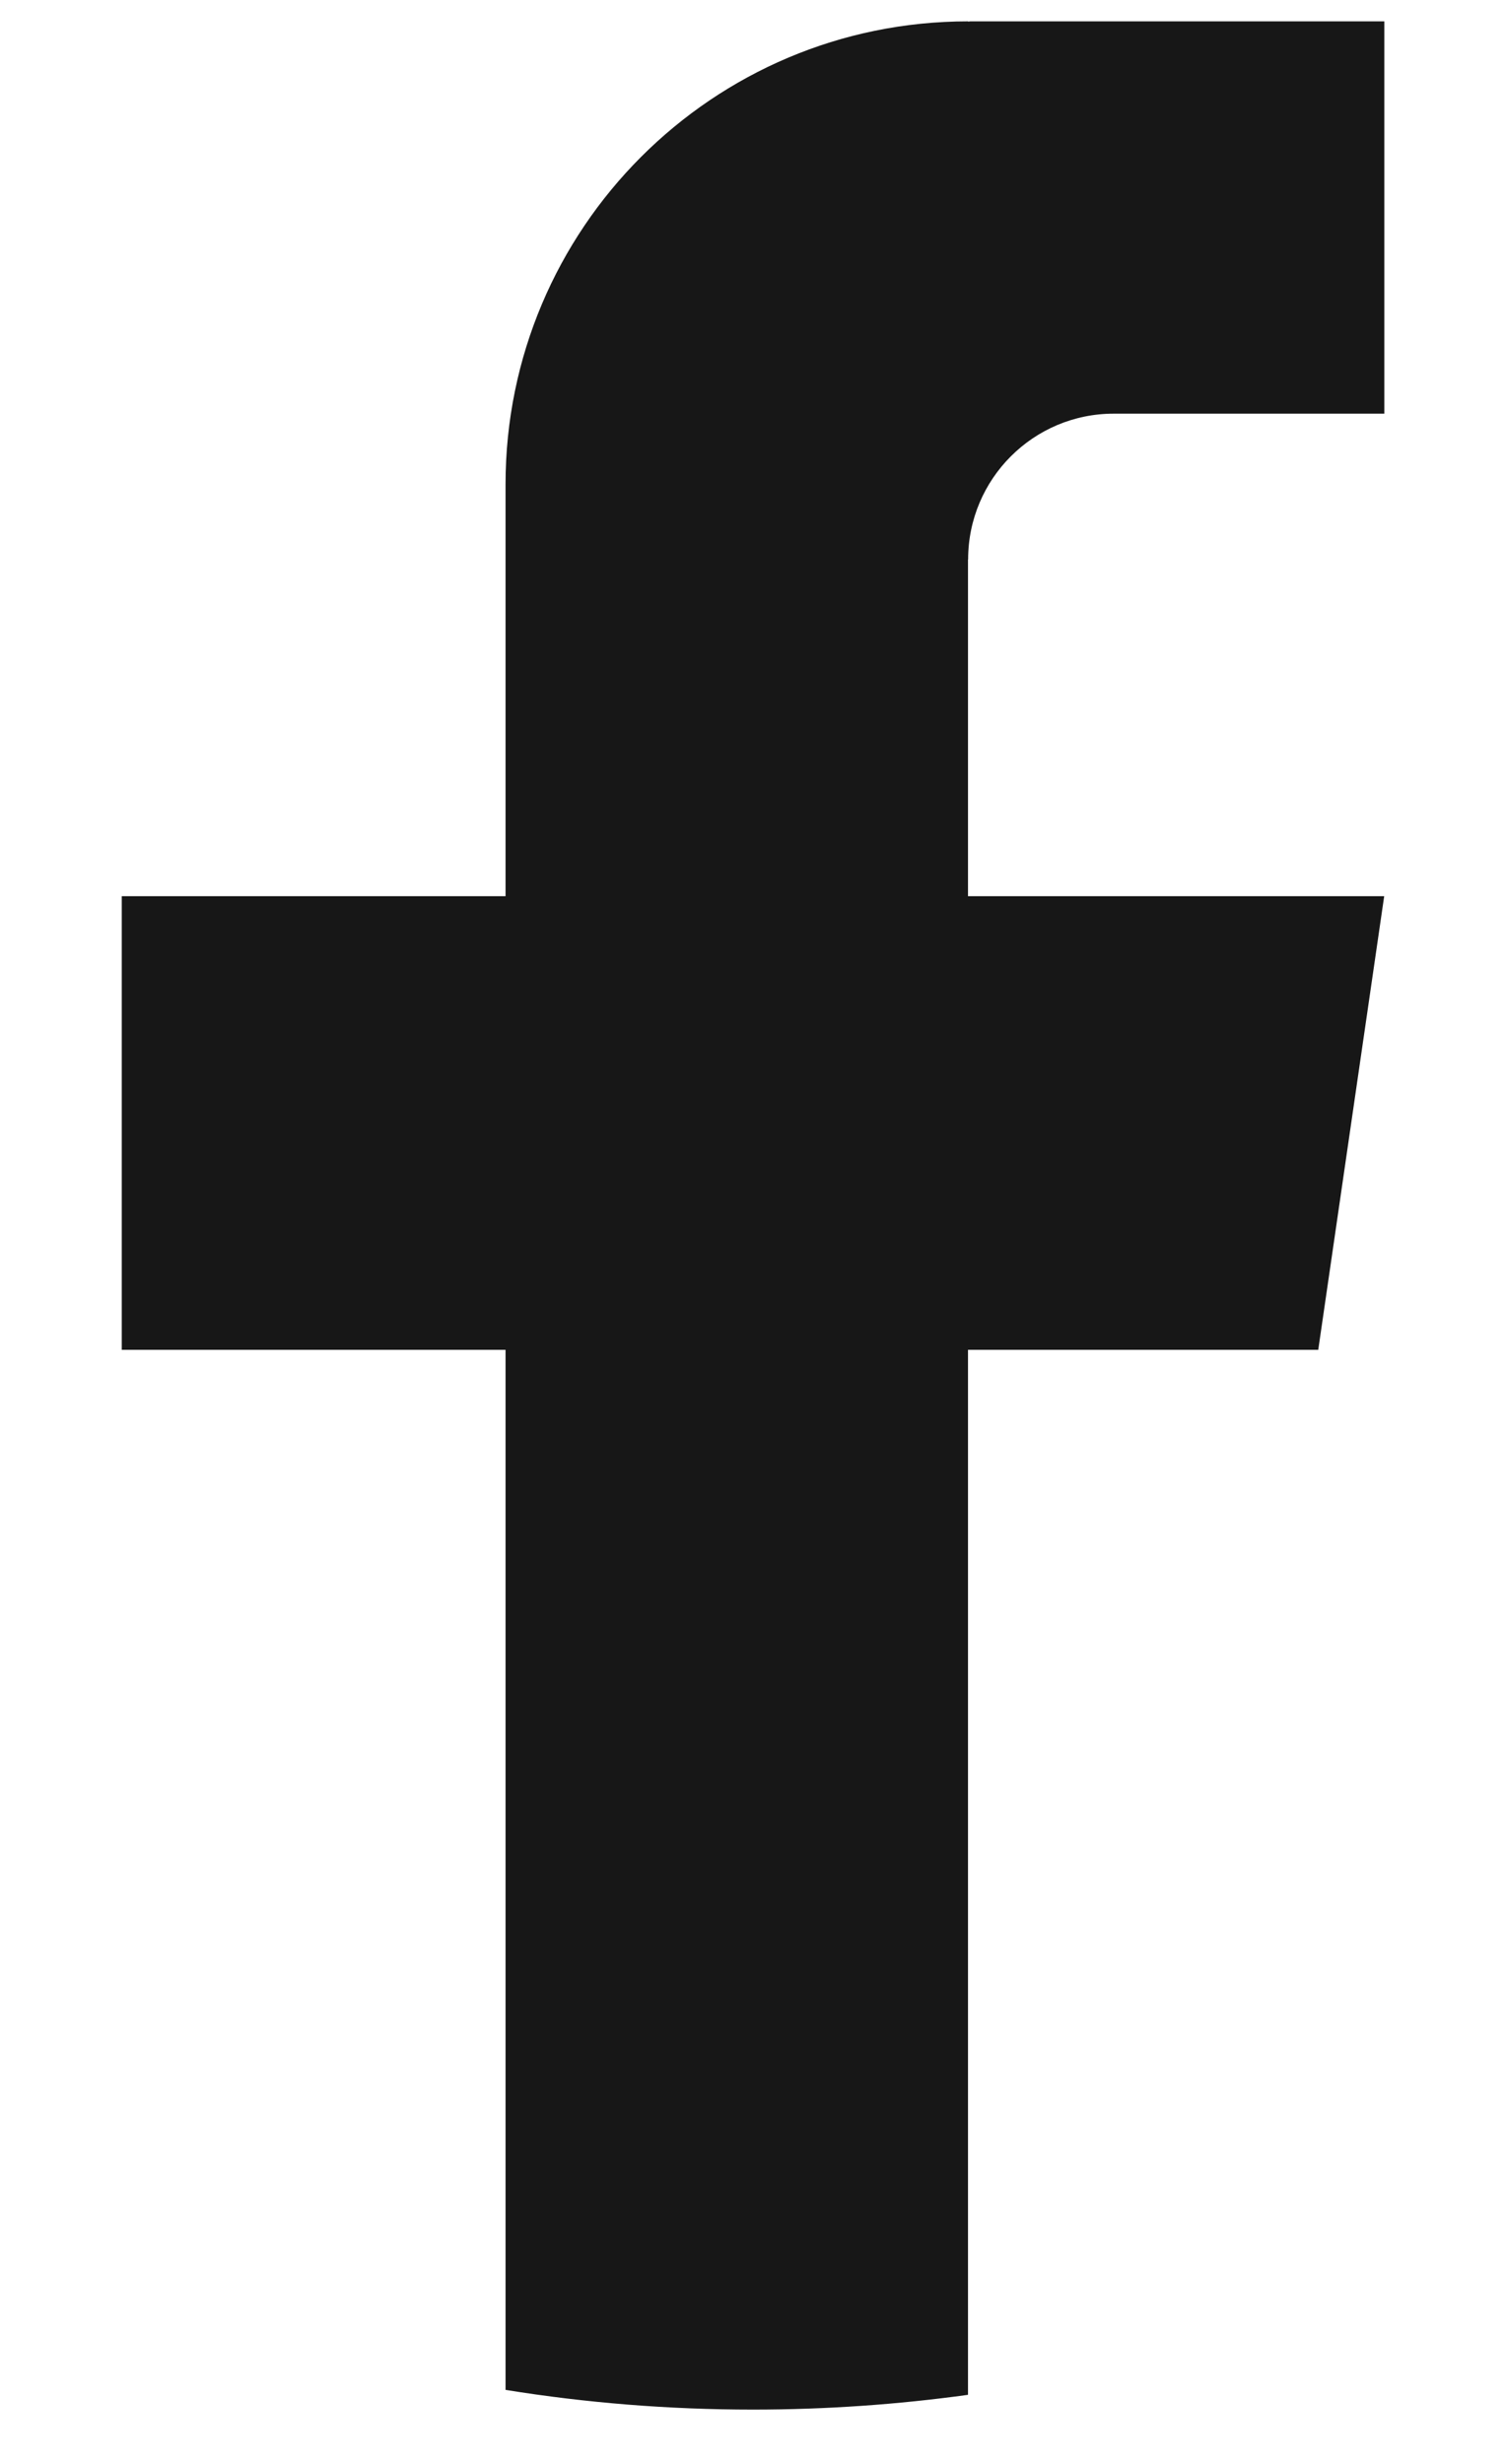 <svg xmlns="http://www.w3.org/2000/svg" width="11" height="18" viewBox="0 0 11 18" fill="none">
    <path d="M7.075 4.088V6.547H10.117L9.635 9.861H7.075V17.495C6.562 17.566 6.036 17.603 5.503 17.603C4.888 17.603 4.284 17.554 3.695 17.459V9.861H0.89V6.547H3.695V3.538C3.695 1.671 5.208 0.156 7.076 0.156V0.158C7.081 0.158 7.086 0.156 7.092 0.156H10.118V3.022H8.14C7.553 3.022 7.076 3.499 7.076 4.087L7.075 4.088Z" fill="#171717"/>
</svg>